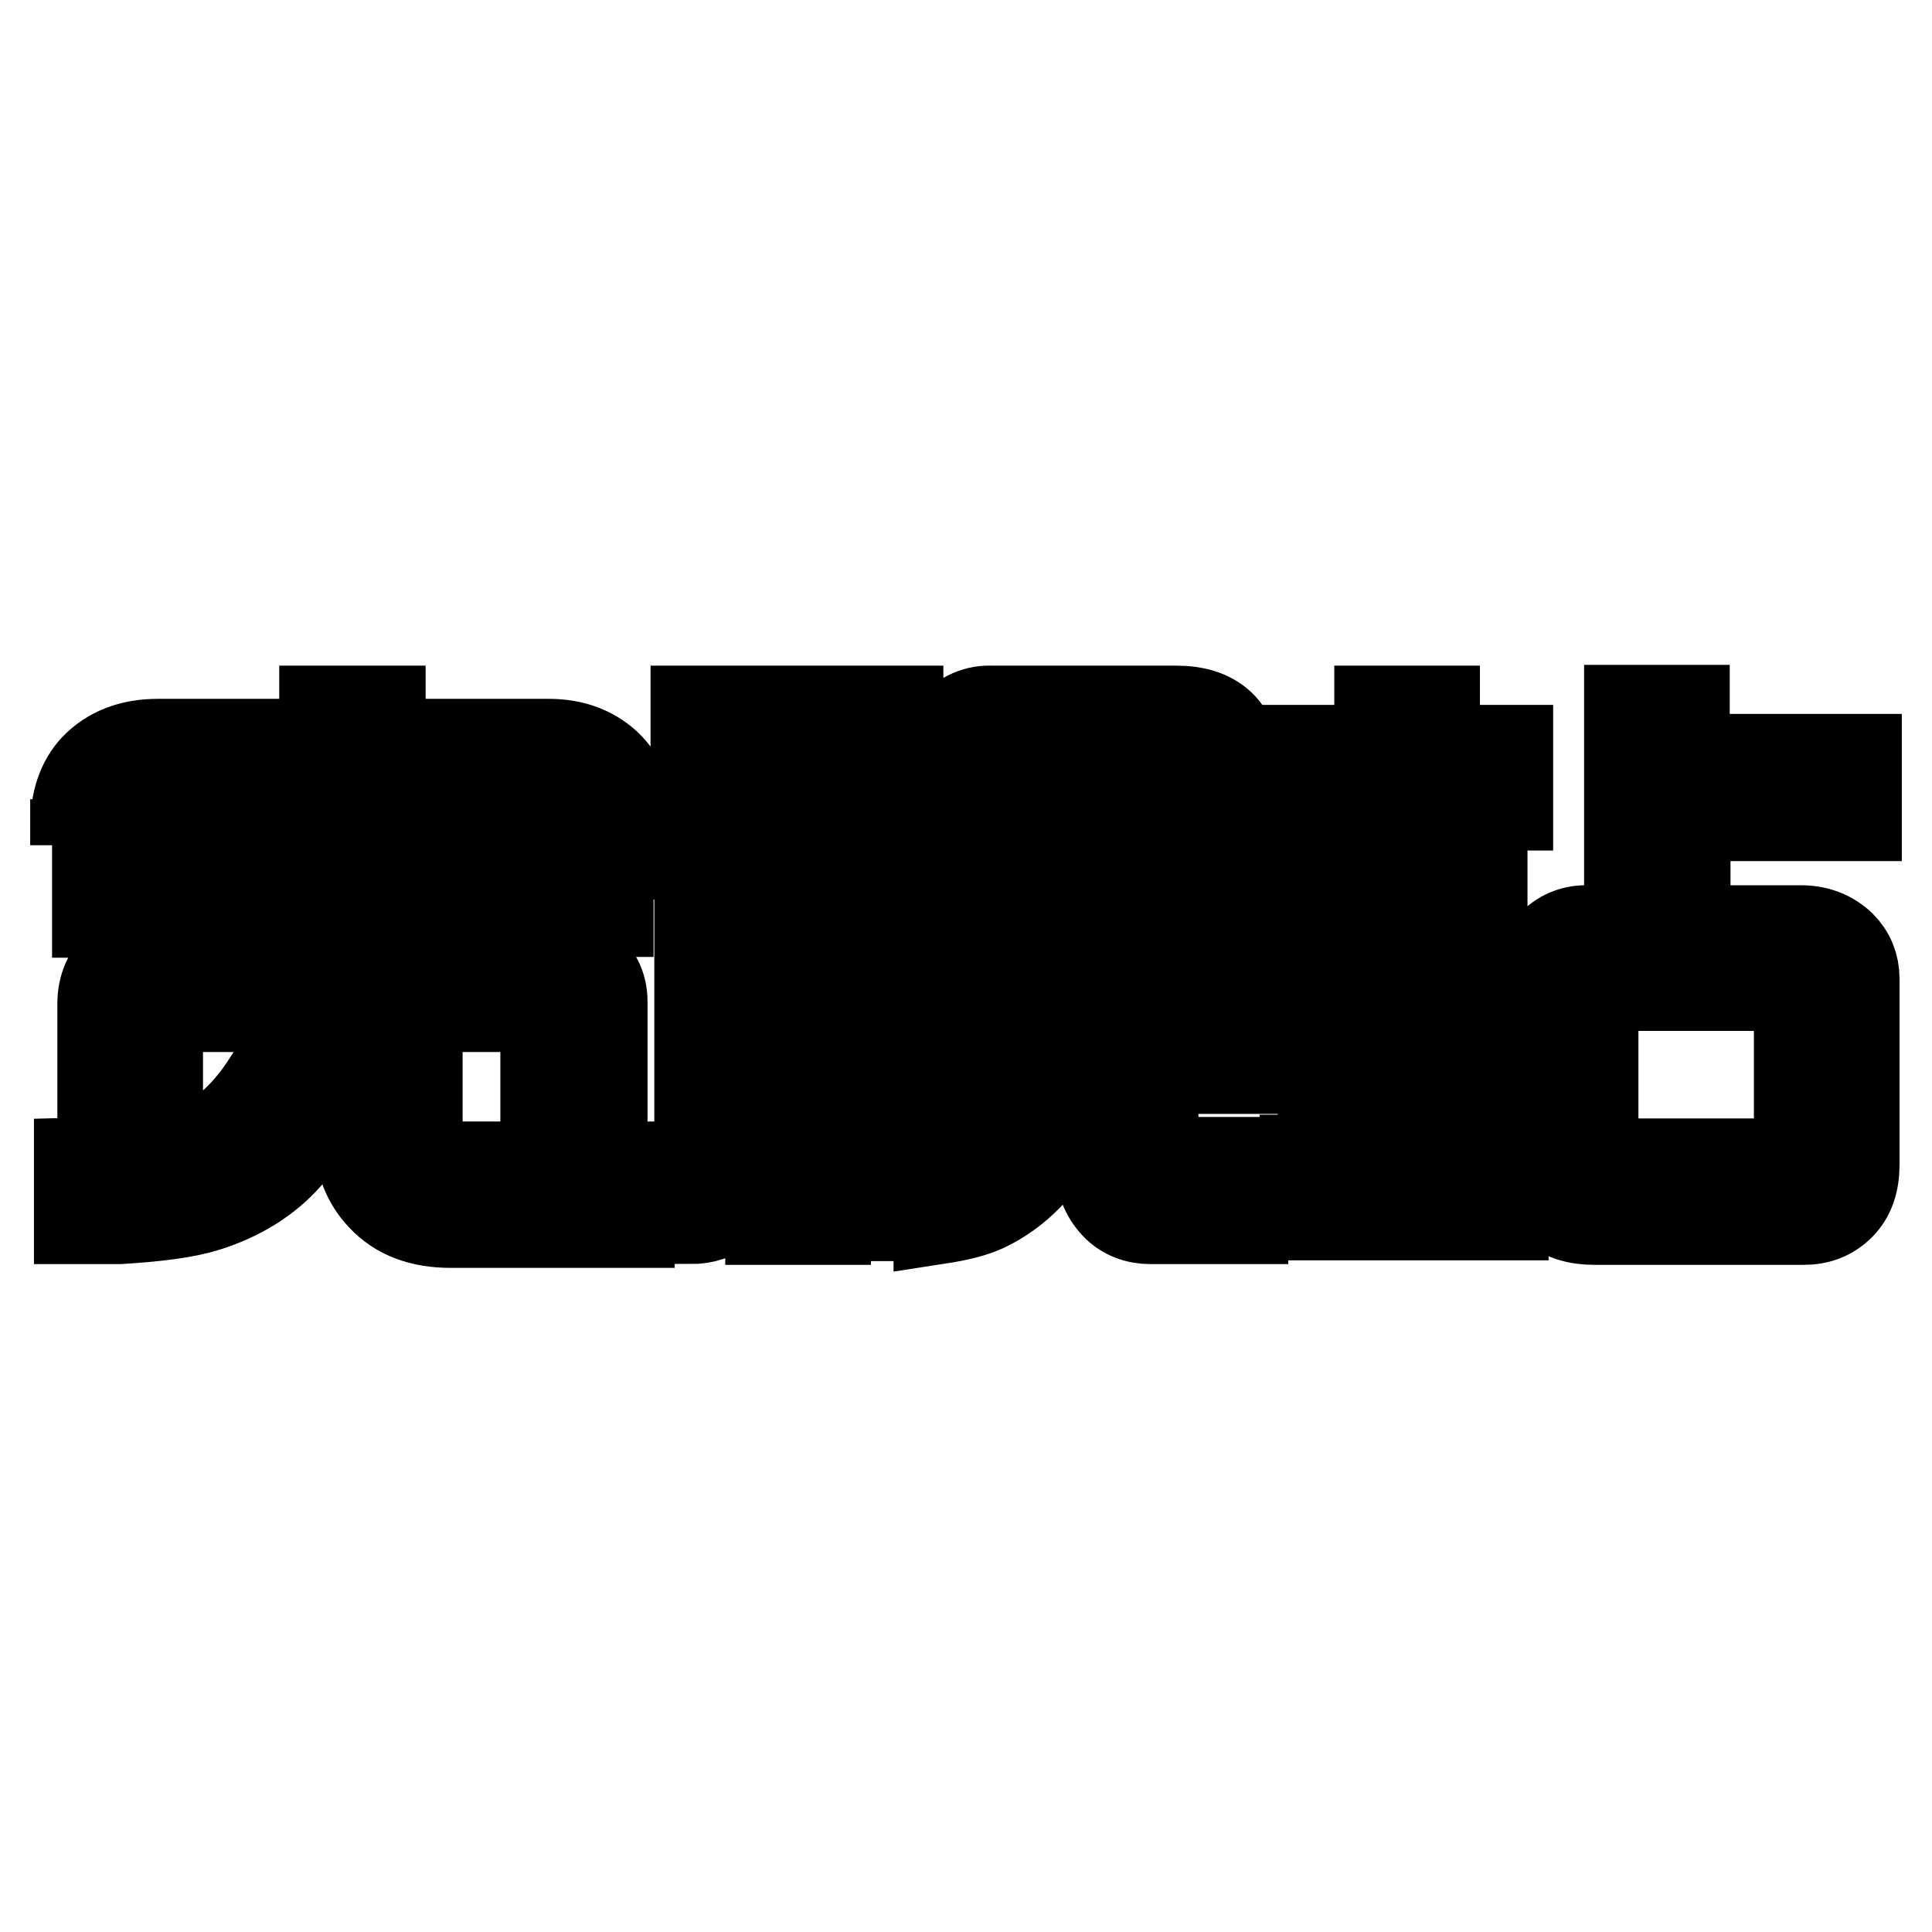 <?xml version="1.0" encoding="utf-8"?>
<!-- Svg Vector Icons : http://www.onlinewebfonts.com/icon -->
<!DOCTYPE svg PUBLIC "-//W3C//DTD SVG 1.1//EN" "http://www.w3.org/Graphics/SVG/1.1/DTD/svg11.dtd">
<svg version="1.1" xmlns="http://www.w3.org/2000/svg" xmlns:xlink="http://www.w3.org/1999/xlink" x="0px" y="0px" viewBox="0 0 256 256" enable-background="new 0 0 256 256" xml:space="preserve">
<g> <path stroke-width="12" fill-opacity="0" stroke="#000000"  d="M10,112l0-2.5c0-3.3,0.9-5.9,2.6-7.7c2-2.1,4.8-3.2,8.3-3.2l22.1,0v-4.4h7.4v4.4h22.3 c3.1,0,5.6,0.9,7.6,2.7c2,1.9,3,4.3,3.1,7.4l0,3.2H76l0-2.3c0-2.5-1.5-3.8-4.6-3.8h-49c-3.3,0-5,1.3-5.1,4l0,2.1H10z M10.5,161.5 l0-7.4c4.2-0.1,7.4-0.3,9.4-0.6c2-0.3,4.1-0.8,6.1-1.5c3-1.1,5.9-3.5,8.5-7.1c1.7-2.4,3.7-5.8,6.1-10h8.7 c-4.7,9-8.4,15.1-11.2,18.2c-2.7,3.1-6.4,5.4-10.9,6.8c-2.6,0.8-6.4,1.3-11.4,1.6L10.5,161.5L10.5,161.5z M20.9,148.3h-7.3V133 c0-2.2,0.8-4,2.3-5.2c1.4-1.2,3.2-1.7,5.4-1.7h1.9v-5.2H12.9v-7.3h10.4V111h7.4v2.5h32.1V111h7.5v2.5h10.3v7.3H70.2v5.2h1.9 c2.1,0,3.8,0.6,5.2,1.7c1.7,1.4,2.5,3,2.5,5v15.5h-7.5V136c0-1.7-0.9-2.6-2.7-2.6H24c-2,0-3.1,1-3.1,2.9L20.9,148.3L20.9,148.3z  M30.6,126h32.1v-5.2H30.6V126z M47.8,144.1h7.5l0,5.4c0,3.4,1.6,5.1,4.6,5.1h23.5l0,7.4H59.7c-3.8,0-6.9-1.1-9.1-3.5 c-1.9-2-2.9-4.6-2.9-7.4L47.8,144.1z M91.4,161.5v-5.8c0.9,0,1.3-0.6,1.3-1.7l0-1v-34.6h5.8v34.9c0,3-0.9,5.2-2.6,6.7 C94.8,161,93.3,161.5,91.4,161.5z M92.2,101.5v-7.3H119v7.3H92.2z M92.2,113.2v-7.3H119v7.3h-9.6v48.4h-7.3v-48.4 C102.1,113.2,92.2,113.2,92.2,113.2z M113,161.1v-42.7h6v42.7H113z M124.4,161.5v-7.4c7.6-2.1,12-9.7,13.2-23l2.1-23.3h7.4 l-2.3,25.2c-0.6,6.9-2,12.4-4.1,16.5c-2.6,4.9-6,8.4-10.2,10.4C129,160.6,127,161.1,124.4,161.5L124.4,161.5z M124.5,141.6v-40.1 c0-2.1,0.6-3.8,1.9-5.2c1.3-1.4,3.1-2.2,5-2.1h24.4c2.6,0,4.5,0.6,5.9,1.9c1.3,1.2,1.9,3.2,1.9,6.2v39.3h-7.3v-36.2 c0-1.4-0.1-2.2-0.2-2.5c-0.5-1-1.3-1.5-2.2-1.5h-19c-1,0-1.8,0.2-2.3,0.7c-0.4,0.4-0.7,1.4-0.7,2.7v36.7L124.5,141.6L124.5,141.6z  M145.7,128.5h7.1v22.2c0,1.5,0.3,2.5,0.9,2.9c0.6,0.3,1.2,0.4,1.8,0.4h9.2v7.5h-12.3c-1.7,0-3.4-0.6-4.6-1.9c-1.3-1.4-2-3.2-2-5.2 L145.7,128.5L145.7,128.5z M172.8,106.7v-7.3h10v-5.2h7.3v5.2h9.7v7.3L172.8,106.7L172.8,106.7z M172.9,161v-7.3h26.3v7.3H172.9z  M175.3,149.5v-38.2h6.9v38.2H175.3z M189.5,149.5v-38.2h6.9v38.2H189.5z M215.9,123.2V94.1h7.3v6.5H246v7.5h-22.7v15.2h15.3 c2.2,0,3.9,0.7,5.3,2c1.2,1.2,1.8,2.7,1.8,4.4v24.6c0,2.3-0.6,4.1-1.9,5.4c-1.3,1.3-2.9,1.9-4.8,1.9h-27.7c-2.4,0-4.2-0.6-5.4-1.7 c-1.4-1.4-2.1-3.1-2.1-5.3v-24c0-2.3,0.6-4.1,1.9-5.4c1.1-1.2,2.7-1.9,4.4-1.9H215.9L215.9,123.2z M214.3,154.2h21 c1.3,0,2.1-0.2,2.5-0.6c0.4-0.4,0.6-1,0.6-1.9v-18.4c0-1.8-0.9-2.7-2.7-2.7h-21.7c-1.2,0-2,0.2-2.4,0.6c-0.3,0.3-0.5,1-0.5,2v18.5 l0,0.6v0.4c0,0.4,0.2,0.7,0.5,1c0.3,0.3,0.5,0.4,0.8,0.5S213.2,154.2,214.3,154.2L214.3,154.2z"/></g>
</svg>